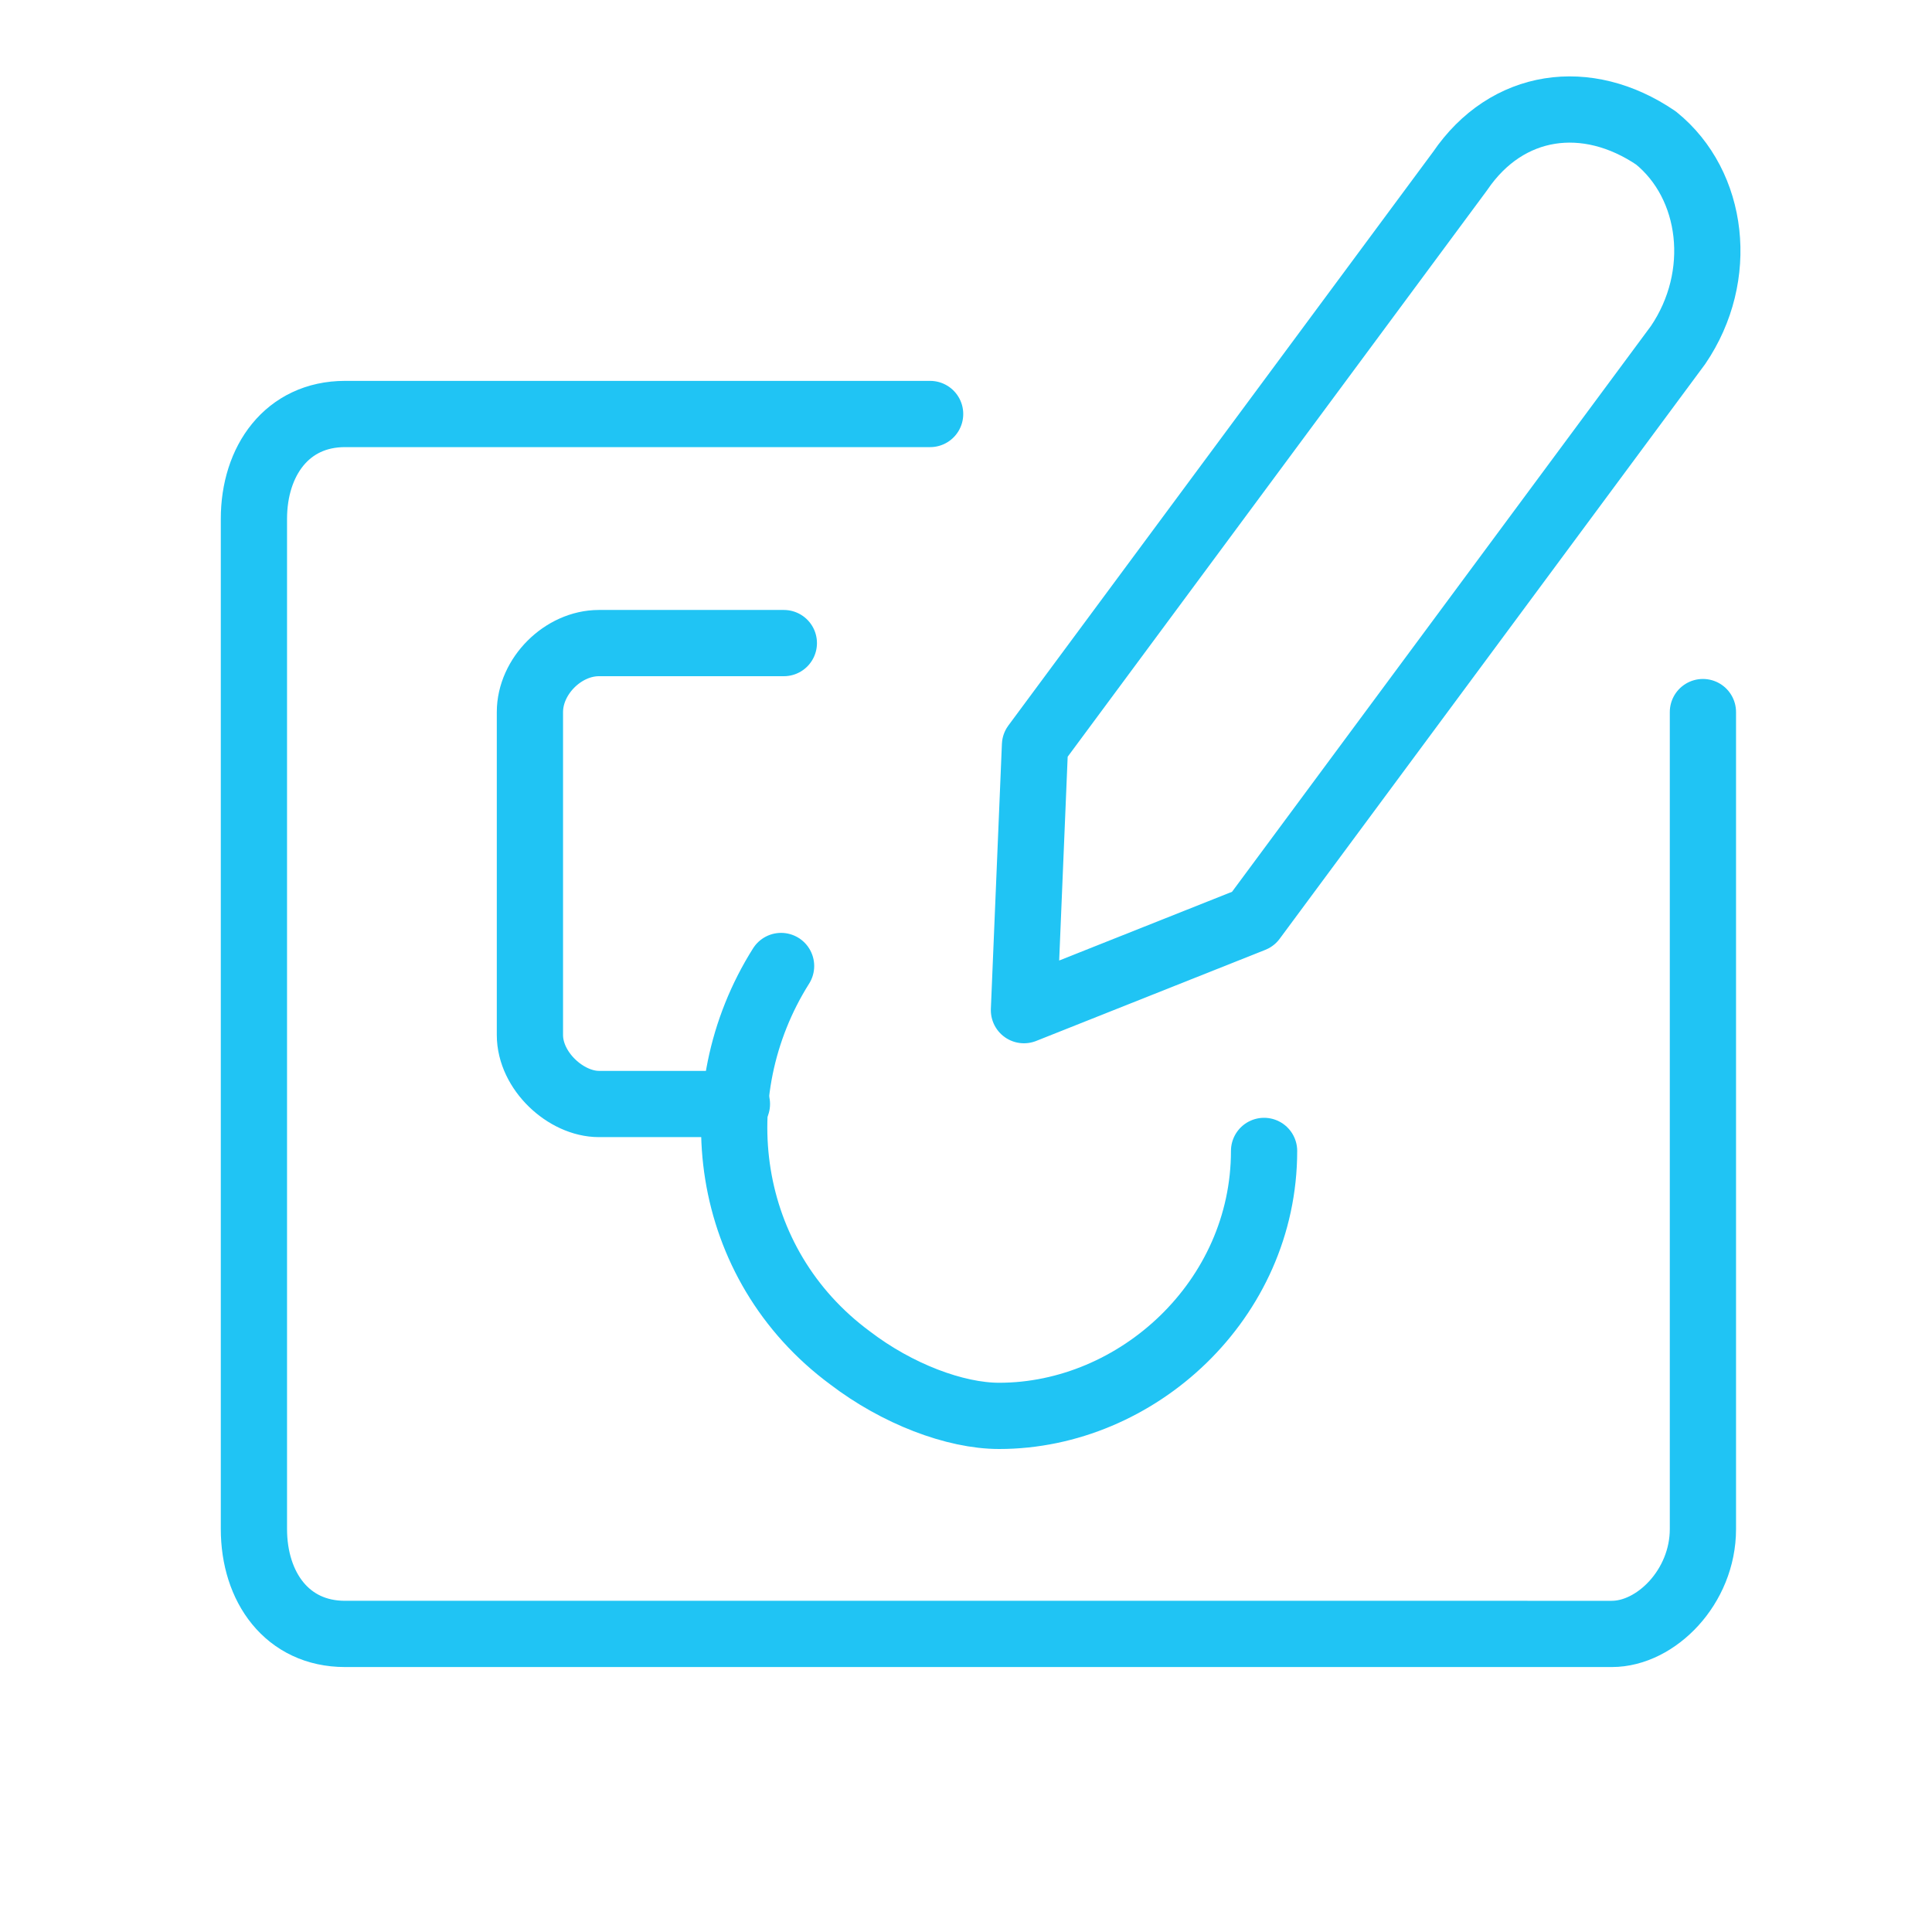 <?xml version="1.0" encoding="utf-8"?>
<!-- Generator: Adobe Illustrator 26.2.1, SVG Export Plug-In . SVG Version: 6.00 Build 0)  -->
<svg version="1.1" id="Layer_1" xmlns="http://www.w3.org/2000/svg" xmlns:xlink="http://www.w3.org/1999/xlink" x="0px" y="0px"
	 viewBox="0 0 70 70" style="enable-background:new 0 0 70 70;" xml:space="preserve">
<style type="text/css">
	.st0{fill:none;stroke:#20C4F4;stroke-width:2.4;stroke-linecap:round;stroke-linejoin:round;stroke-miterlimit:138.889;}
</style>
<path class="st0" d="M61.7,25.8v29.6c0,2.1-1.7,3.8-3.3,3.8H12.5c-2.1,0-3.3-1.7-3.3-3.8V18.8c0-2.1,1.2-3.8,3.3-3.8h21.2"/>
<path class="st0" d="M60.8,12.5L45.4,33.3l-8.3,3.3l0.4-9.6L52.9,6.2C54.6,3.7,57.5,3.3,60,5l0,0l0,0C62.1,6.7,62.5,10,60.8,12.5z"
	/>
<path class="st0" d="M28.3,35c-2.9,4.6-2.1,10.8,2.5,14.2c1.7,1.3,3.8,2.1,5.4,2.1c5,0,9.6-4.2,9.6-9.6"/>
<path class="st0" d="M26.7,40h-5c-1.2,0-2.5-1.2-2.5-2.5V25.8c0-1.3,1.2-2.5,2.5-2.5h6.7"/>
</svg>
